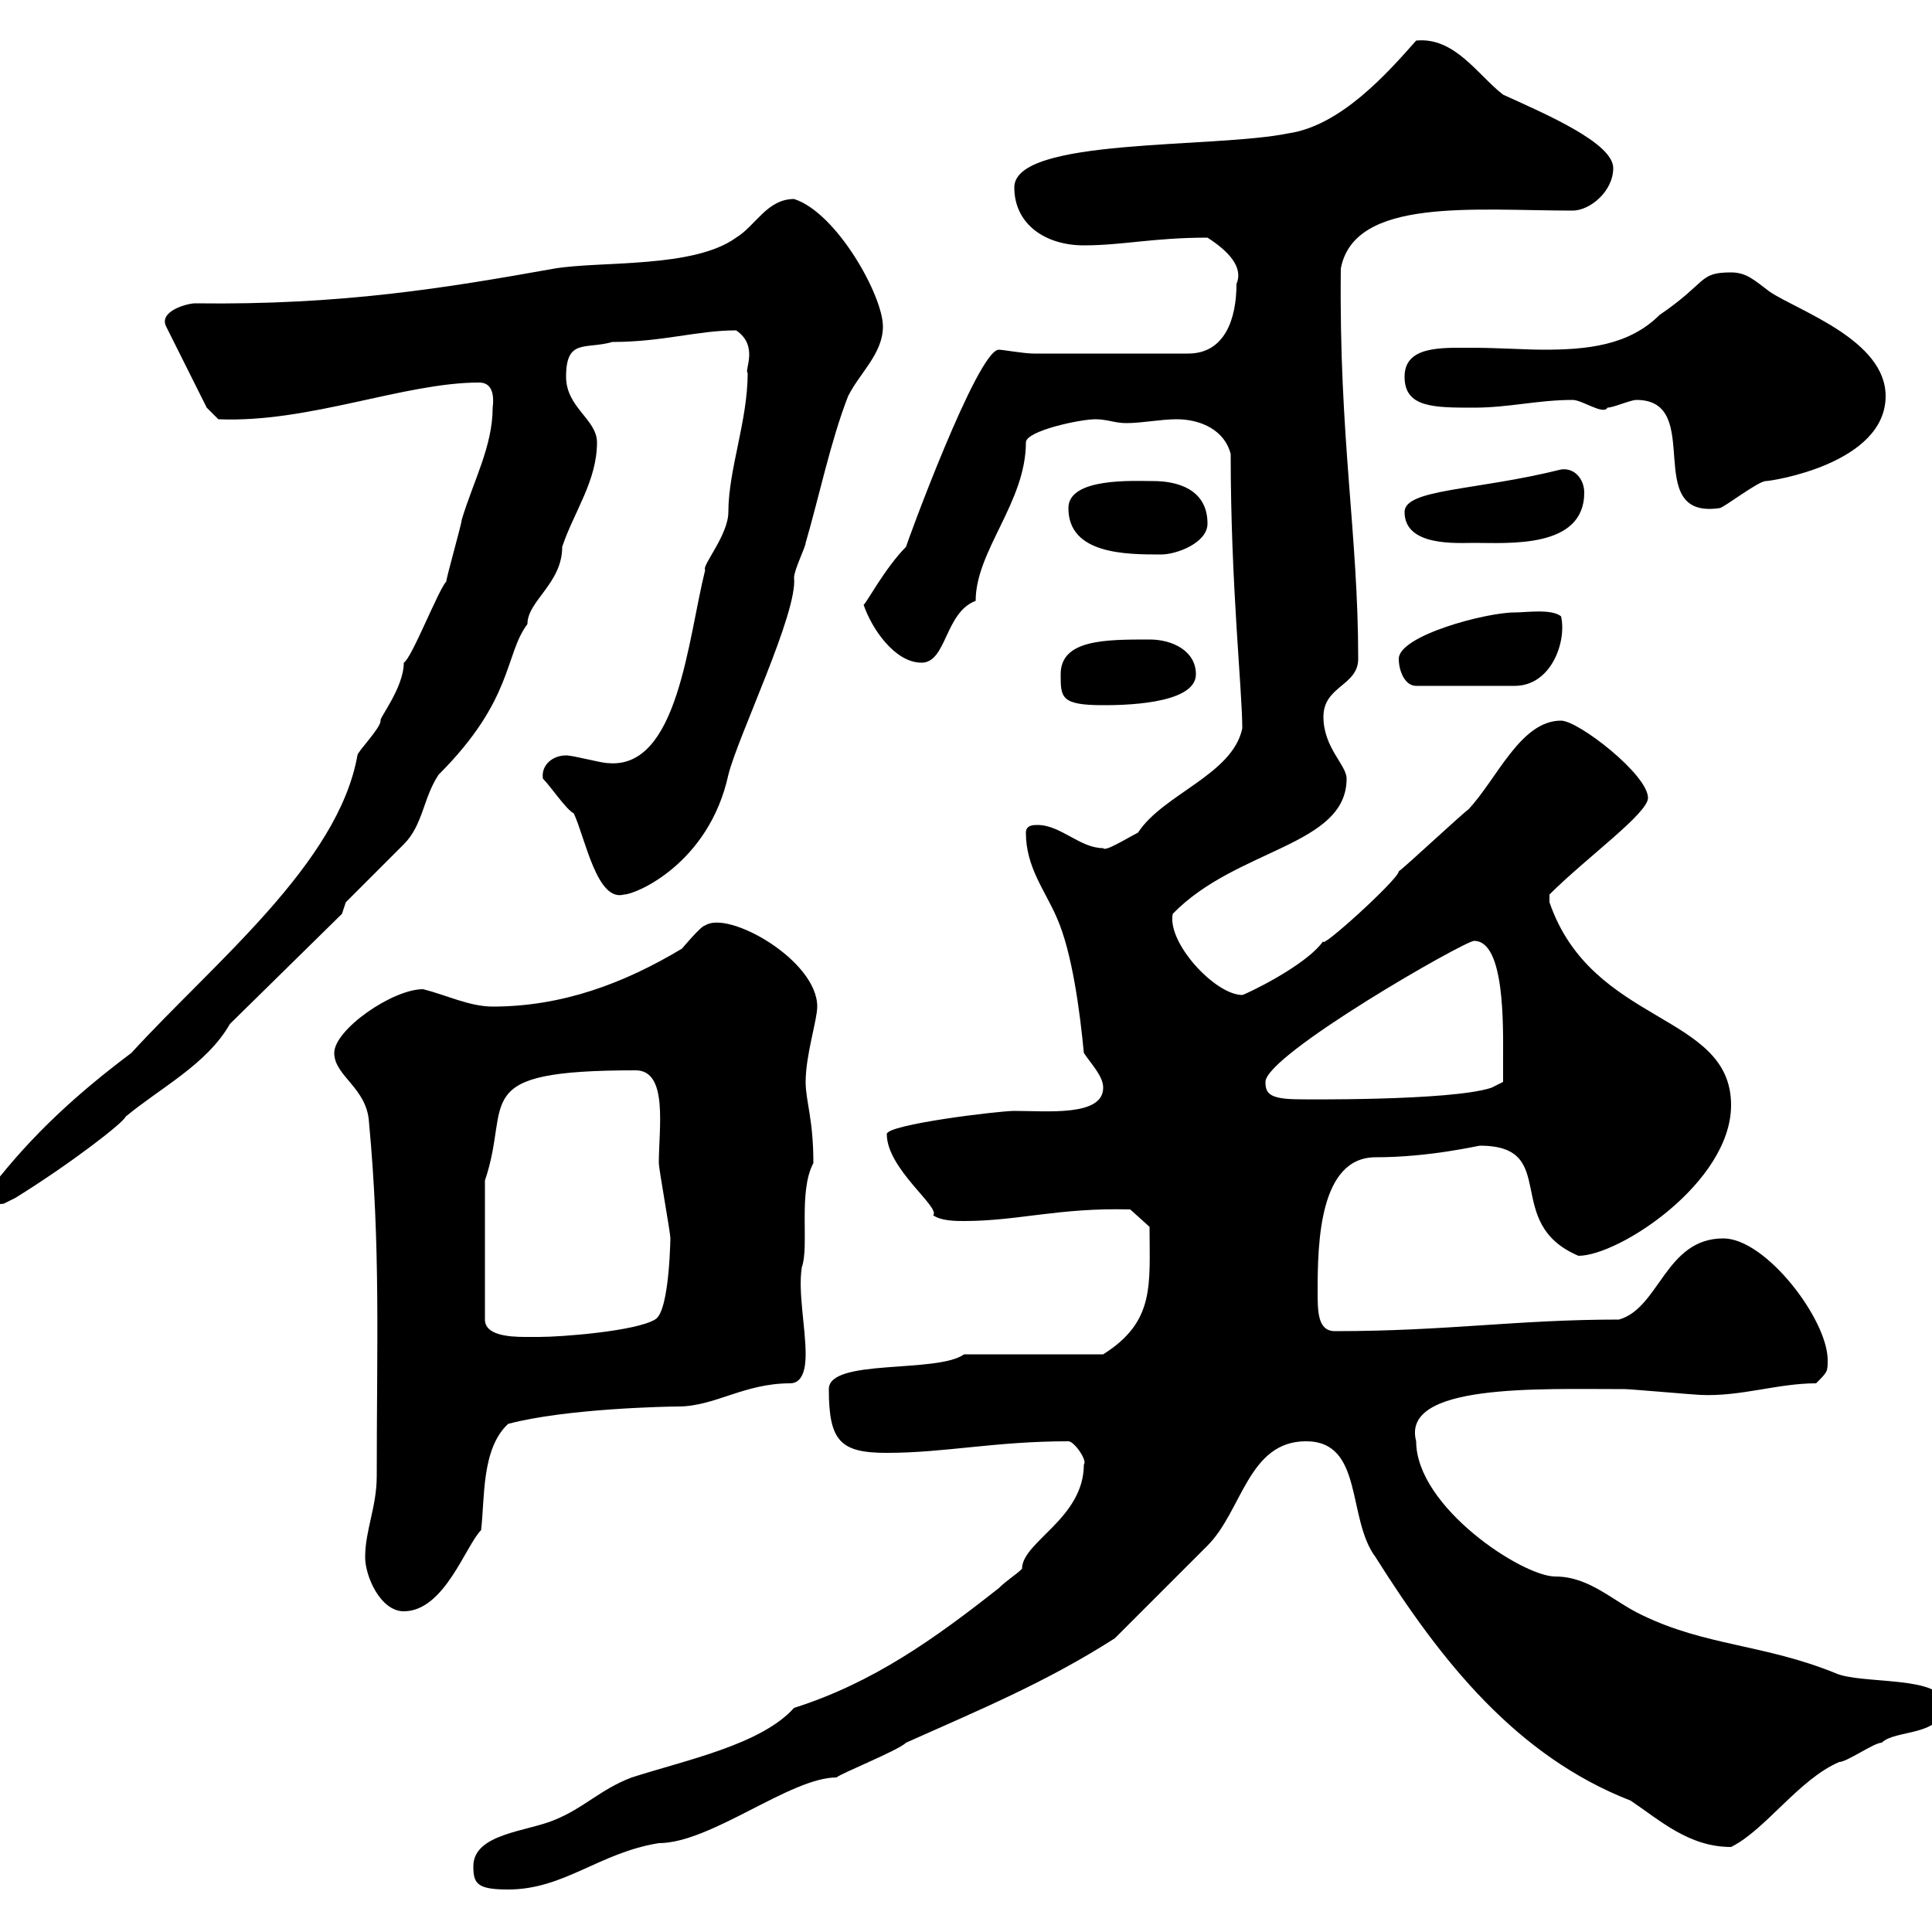 <svg xmlns="http://www.w3.org/2000/svg" xmlns:xlink="http://www.w3.org/1999/xlink" width="300" height="300"><path d="M73.50 289.80C73.50 292.50 74.10 293.40 78.90 293.40C87.60 293.40 93 287.70 102.30 286.20C110.40 286.20 122.70 276 129.90 276C130.50 275.40 139.50 271.80 140.70 270.60C152.10 265.50 162.30 261.30 173.10 254.40C174.90 252.60 185.70 241.80 187.50 240C192.90 234.60 193.80 223.80 202.80 223.80C211.80 223.80 209.10 235.80 213.60 241.80C223.80 258 235.50 272.70 253.20 279.60C257.70 282.60 262.20 286.80 268.80 286.80C274.20 284.10 279.30 276.30 285.60 273.60C286.80 273.60 291 270.60 292.20 270.60C294.30 268.50 301.80 269.70 301.80 264.60C301.80 260.10 288.90 261.60 285 259.80C273.90 255.30 264.90 255.60 255 250.80C250.50 248.70 246.90 244.80 241.50 244.80C236.40 244.80 219.90 234 219.90 223.80C217.50 214.80 238.80 215.70 252.30 215.70C253.20 215.70 263.40 216.60 264 216.60C270.30 216.90 276 214.80 282 214.80C283.80 213 283.80 213 283.80 211.20C283.80 204.90 274.20 192.30 267.60 192.30C258.60 192.30 257.70 203.10 251.40 204.90C235.50 204.90 224.70 206.70 207.30 206.70C204.60 206.70 204.60 203.70 204.60 200.40C204.60 192.90 204.90 179.70 213.60 179.70C222 179.70 229.50 177.90 229.80 177.90C242.40 177.90 233.10 189.90 245.10 195C251.40 195 268.80 183.60 268.80 171.60C268.80 157.20 247.20 159.30 240.60 140.10C240.60 140.10 240.60 140.10 240.60 138.90C246.30 133.20 255.90 126.30 255.90 123.90C255.90 120.30 245.10 111.90 242.40 111.90C236.10 111.90 232.50 120.90 228 125.70C227.10 126.30 218.10 134.70 217.20 135.30C217.20 136.50 204.60 147.90 205.50 146.10C202.80 150 193.20 154.50 192.90 154.50C188.70 154.50 181.20 146.40 182.10 141.90C192 131.70 209.10 131.40 209.10 120.90C209.10 118.80 205.50 116.10 205.50 111.30C205.50 106.50 210.90 106.50 210.90 102.30C210.90 82.80 207.90 68.10 208.20 41.70C210.30 30.60 228.90 32.70 244.20 32.70C246.90 32.70 250.50 29.70 250.50 26.10C250.50 22.20 240 17.70 233.40 14.70C229.50 11.70 225.90 5.70 219.90 6.30C215.40 11.40 208.20 19.50 200.10 20.70C188.40 23.10 157.50 21.30 157.50 29.10C157.50 34.80 162.30 38.10 168.30 38.10C174.30 38.10 179.10 36.90 187.50 36.90C191.70 39.60 192.90 42 192 44.10C192 49.50 190.20 54.90 184.50 54.90L160.50 54.90C159 54.90 155.70 54.30 155.10 54.30C151.80 54.30 140.70 84.60 140.70 84.90C137.40 88.20 134.40 93.90 134.10 93.90C135.30 97.50 138.90 102.90 143.10 102.90C147 102.90 146.70 95.10 151.50 93.30C151.50 85.50 159.30 78 159.30 68.70C159.30 66.90 167.70 65.10 170.10 65.10C171.90 65.10 173.10 65.70 174.90 65.70C177.30 65.70 180.30 65.10 182.70 65.10C186.60 65.10 190.20 66.90 191.10 70.50C191.10 90.90 192.90 107.10 192.90 113.10C191.40 120.30 180.60 123.30 176.70 129.30C174.90 130.20 171.60 132.30 171.30 131.70C167.70 131.70 164.70 128.10 161.10 128.10C160.50 128.10 159.30 128.10 159.30 129.30C159.30 134.70 162.30 138.30 164.10 142.50C166.50 147.90 167.70 157.20 168.30 163.50C169.50 165.30 171.30 167.10 171.30 168.90C171.30 173.40 162.60 172.50 157.50 172.50C155.10 172.50 137.70 174.60 137.70 176.10C137.70 181.50 146.10 187.50 144.90 188.70C146.10 189.60 148.50 189.60 149.70 189.60C158.10 189.60 164.40 187.50 175.50 187.80L178.50 190.50C178.50 199.50 179.40 205.20 171.30 210.30L149.70 210.30C145.50 213.30 128.70 210.90 128.70 215.70C128.70 223.80 130.50 225.60 137.70 225.60C146.70 225.60 154.50 223.80 165.90 223.80C166.80 223.80 168.90 226.80 168.30 227.40C168.30 235.80 158.70 239.40 158.70 243.60C157.80 244.50 156.30 245.40 155.10 246.60C145.20 254.40 135.60 261.30 123.30 265.20C118.20 270.90 106.50 273.30 98.10 276C93.30 277.80 90.60 280.80 86.10 282.60C81.90 284.40 73.50 284.70 73.50 289.80ZM56.70 241.80C56.70 244.80 59.10 250.20 62.70 250.20C69 250.20 72.30 240 74.70 237.60C75.30 232.80 74.70 225 78.90 221.10C87.90 218.70 103.80 218.40 105.30 218.40C111 218.40 115.50 214.80 122.70 214.80C124.80 214.80 125.10 212.10 125.10 210.30C125.10 206.10 123.90 200.70 124.50 196.80C125.70 193.50 123.90 185.10 126.30 180.60C126.30 173.70 125.10 171 125.10 168C125.10 163.80 126.90 158.40 126.90 156.30C126.90 149.10 113.10 141.30 109.50 143.70C108.90 143.70 105.90 147.30 105.90 147.30C96.90 152.70 87.30 156.30 76.50 156.30C72.90 156.30 69.30 154.50 65.70 153.60C60.90 153.60 51.90 159.90 51.90 163.50C51.90 167.10 57 168.90 57.30 174.30C59.10 193.50 58.50 208.80 58.50 229.20C58.50 234 56.70 237.60 56.70 241.80ZM75.30 204.90C75.30 196.80 75.30 187.20 75.30 183.30C79.50 171 72.30 166.20 98.70 166.20C103.80 166.20 102.30 175.20 102.30 180.60C102.30 181.50 104.10 191.40 104.10 192.30C104.10 190.80 104.10 203.70 101.70 204.90C98.70 206.70 87.30 207.60 83.70 207.60C83.40 207.60 82.50 207.60 81.60 207.60C78.90 207.60 75.30 207.30 75.30 204.90ZM-1.20 184.20C-1.20 186.30-1.20 187.20 0.60 186.90C0.60 186.90 2.40 186 2.40 186C11.10 180.60 19.20 174.30 19.50 173.40C24.90 168.90 32.10 165.30 35.70 159L53.10 141.90C53.10 141.90 53.70 140.10 53.70 140.10C54.90 138.90 62.10 131.70 62.70 131.10C65.70 128.10 65.70 123.90 68.10 120.30C79.80 108.60 78.30 101.70 81.90 96.90C81.90 93.30 87.30 90.60 87.30 84.90C89.10 79.50 92.70 74.70 92.70 68.70C92.70 65.10 87.90 63.30 87.90 58.50C87.90 52.50 90.90 54.30 95.10 53.10C102.90 53.10 108.30 51.30 114.30 51.30C117.90 53.70 115.50 57.60 116.10 57.90C116.10 65.40 113.10 72.90 113.10 79.50C113.10 83.10 108.90 87.90 109.50 88.50C106.80 99.30 105.30 119.40 94.50 118.50C93.30 118.50 89.10 117.30 87.90 117.30C85.80 117.30 84 118.80 84.30 120.90C85.50 122.10 87.90 125.70 89.10 126.30C90.90 130.20 92.70 140.10 96.90 138.90C98.70 138.90 110.10 134.10 113.10 120.30C114.60 114.30 123.90 95.10 123.30 89.70C123.30 88.50 125.10 84.90 125.10 84.30C127.20 77.10 129 68.40 131.70 61.50C133.50 57.90 137.10 54.90 137.10 50.70C137.10 45.90 129.90 33 123.30 30.90C119.10 30.90 117.30 35.10 114.30 36.90C107.70 41.70 93.30 40.50 86.10 41.70C69.30 44.70 53.10 47.40 30.30 47.10C29.10 47.10 24.60 48.30 25.80 50.70L32.10 63.30L33.90 65.10C48 65.70 62.70 59.40 74.40 59.40C76.20 59.40 76.80 60.90 76.50 63.30C76.50 69.30 73.50 74.70 71.70 80.70C71.70 81.30 69.30 89.70 69.30 90.30C68.10 91.50 63.90 102.30 62.70 102.90C62.70 106.80 58.80 111.60 59.10 111.90C59.10 113.10 55.50 116.70 55.50 117.30C52.50 134.10 33.30 149.40 20.40 163.50C12 169.80 5.10 176.10-1.20 184.20ZM196.50 168C196.50 163.80 227.40 146.10 228.90 146.10C233.70 146.10 233.40 159.30 233.40 164.40C233.40 165.30 233.40 168 233.40 168L231.60 168.90C225.30 171 201.30 170.70 201.90 170.70C197.10 170.70 196.50 169.80 196.50 168ZM164.70 104.70C164.70 108.30 164.70 109.50 171.30 109.50C173.70 109.50 185.70 109.50 185.70 104.70C185.70 101.10 182.10 99.30 178.50 99.30C171.60 99.30 164.70 99.30 164.70 104.70ZM217.20 102.30C217.20 104.10 218.10 106.50 219.90 106.50L235.20 106.50C240.90 106.50 243.30 99.60 242.40 95.70C240.90 94.50 237 95.10 235.20 95.10C230.70 95.10 217.20 98.70 217.20 102.30ZM165.90 78.90C165.90 86.10 174.90 86.10 180.30 86.10C182.70 86.10 187.50 84.30 187.50 81.30C187.50 75.90 182.70 74.70 179.10 74.70C176.10 74.70 165.90 74.10 165.90 78.90ZM218.10 79.50C218.10 84.90 226.20 84.30 228.90 84.30C234.30 84.30 246 85.20 246 76.50C246 74.40 244.50 72.60 242.40 72.90C229.20 76.20 218.10 75.90 218.10 79.50ZM254.10 62.10C264.90 62.10 254.70 80.70 267 78.90C267.60 78.90 273 74.70 274.20 74.70C275.10 74.70 292.80 72 292.80 61.50C292.80 52.80 279.30 48.30 274.80 45.30C272.40 43.50 271.20 42.30 268.80 42.30C263.70 42.30 265.20 43.80 257.70 48.90C252.90 53.70 246.30 54.30 239.70 54.30C236.70 54.30 232.80 54 228.30 54C223.80 54 218.10 53.70 218.10 58.50C218.10 63.30 222.60 63.30 228.90 63.30C234.30 63.30 238.80 62.10 244.20 62.10C245.70 62.10 249 64.50 249.60 63.30C250.50 63.30 253.20 62.10 254.10 62.10Z"/></svg>